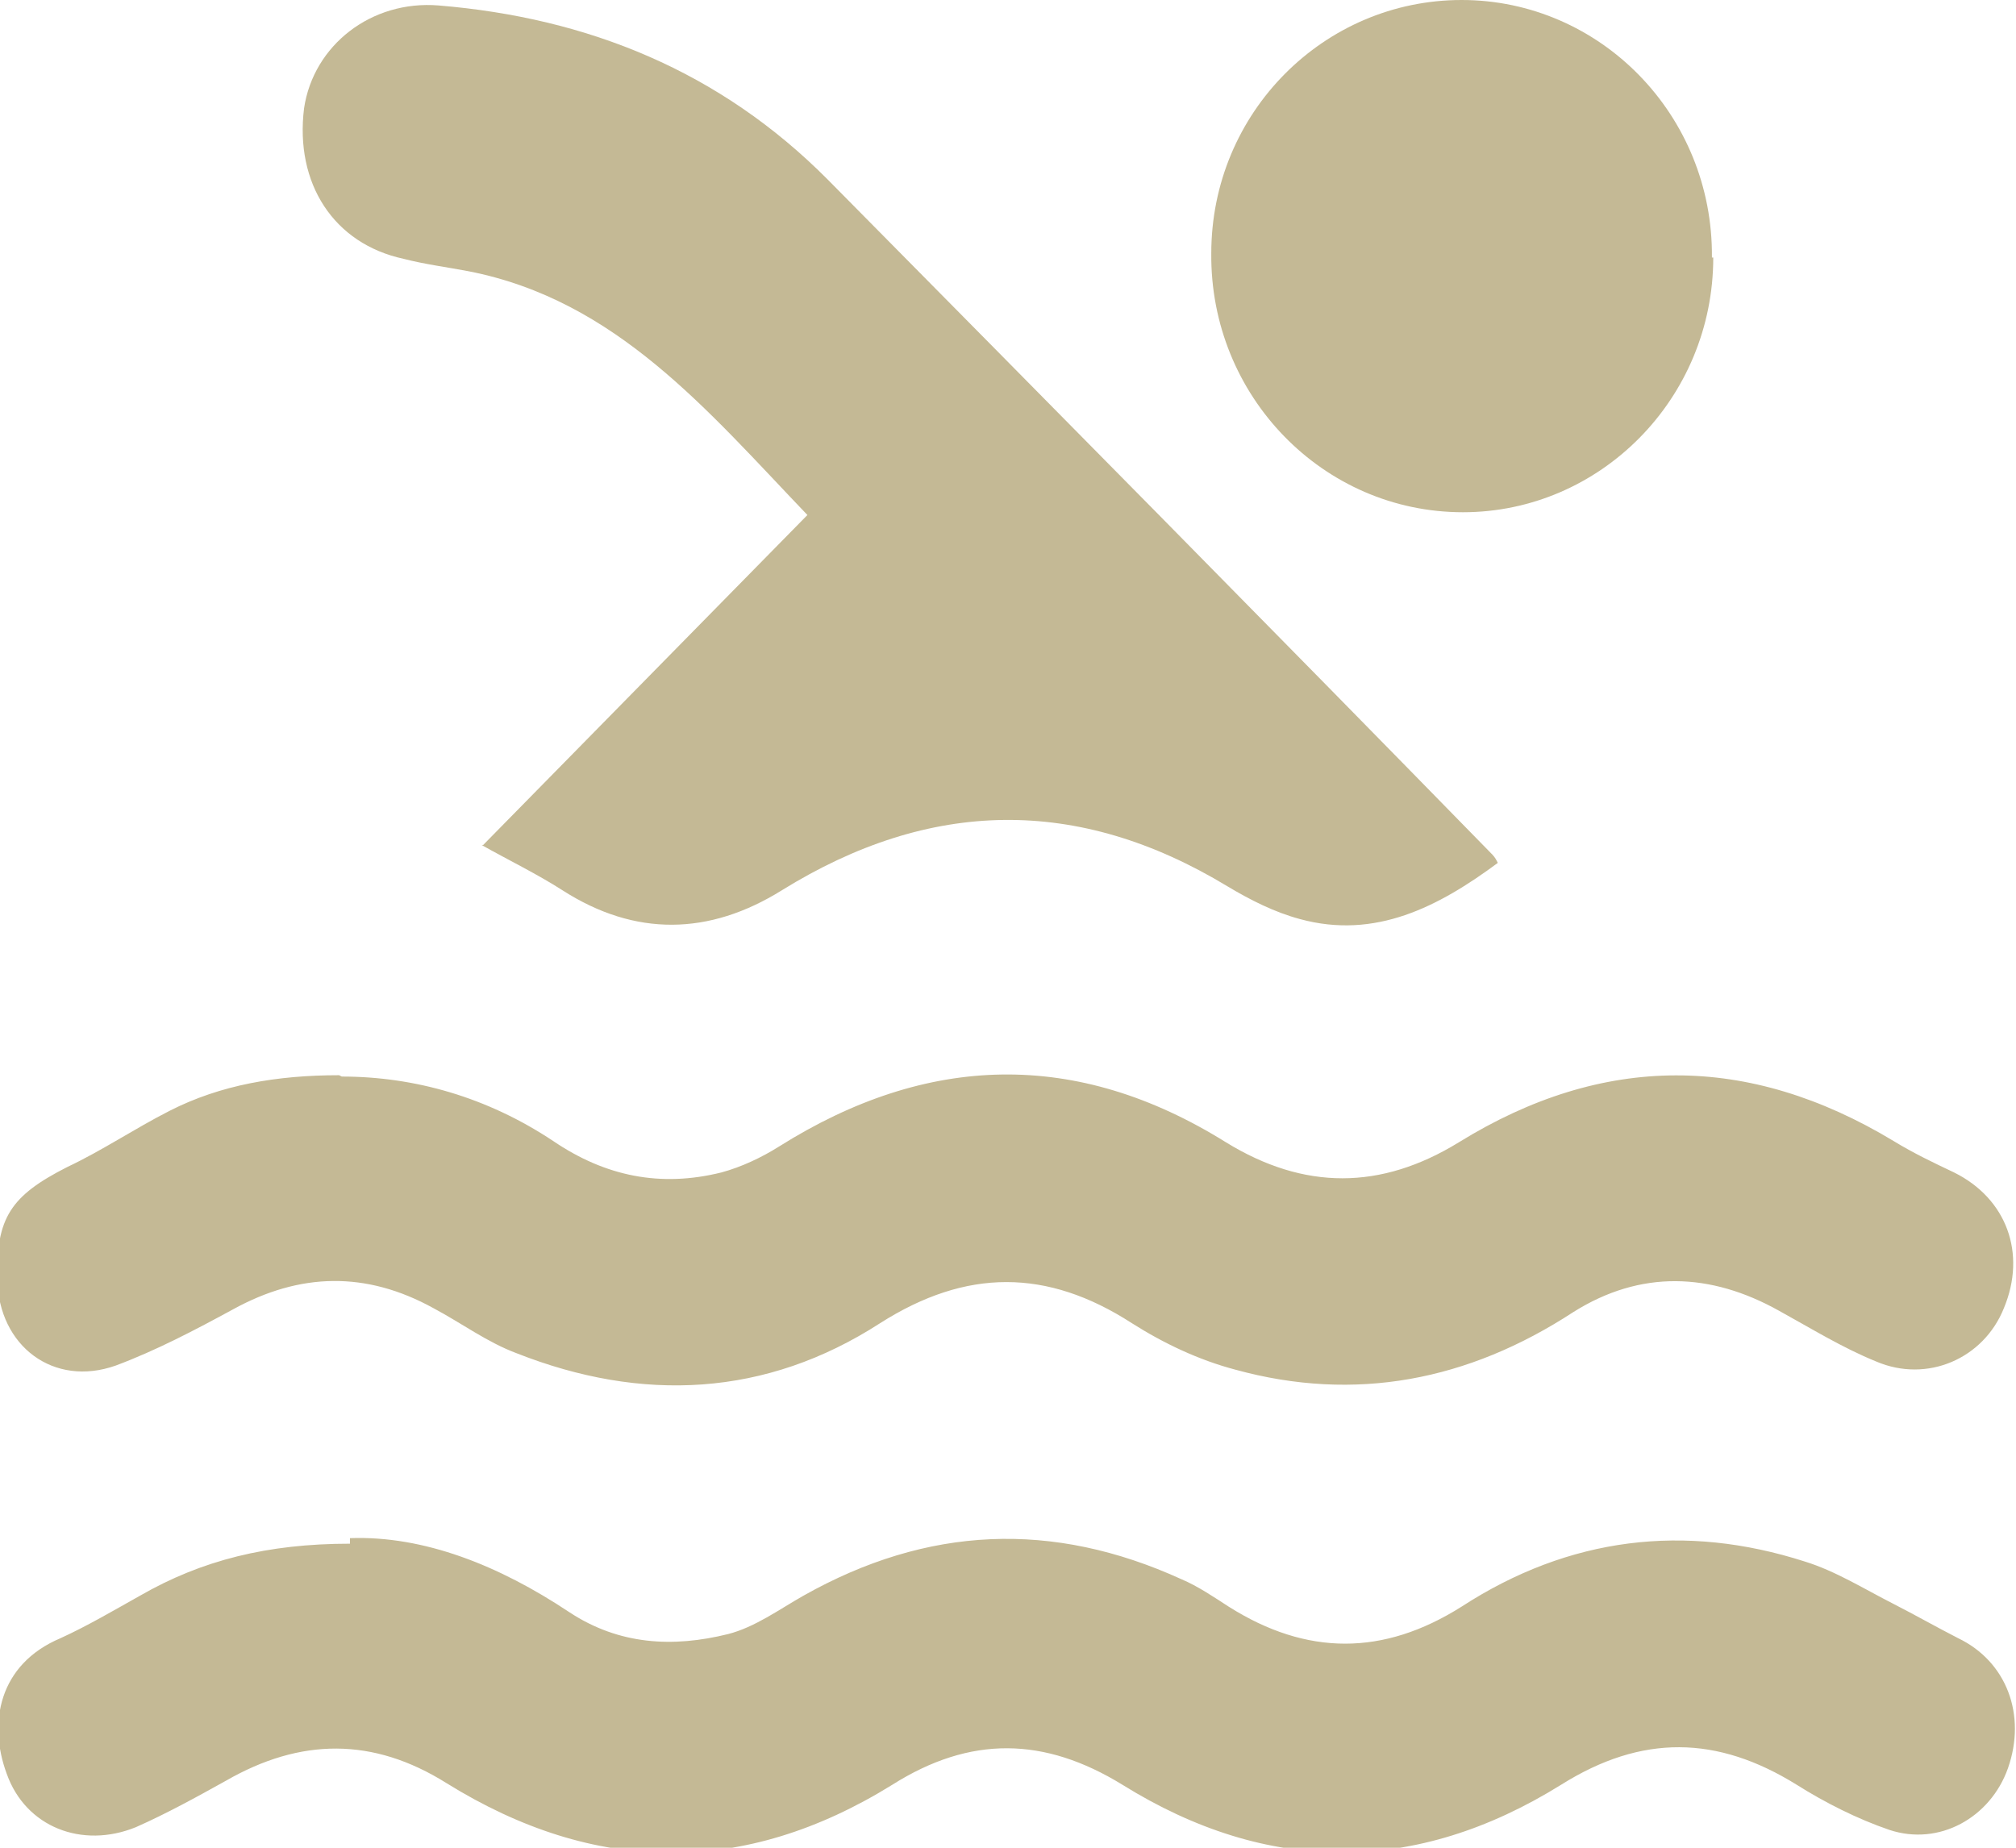 <svg width="24" height="22" viewBox="0 0 24 22" fill="none" xmlns="http://www.w3.org/2000/svg">
<g clip-path="url(#clip0_1520_20565)">
<path d="M5.751 10.062C7.033 8.758 8.314 7.453 9.612 6.132C8.426 4.893 7.337 3.572 5.575 3.229C5.318 3.18 5.062 3.148 4.806 3.082C3.973 2.903 3.508 2.185 3.62 1.288C3.732 0.538 4.421 -5.31226e-06 5.222 0.065C7.001 0.212 8.571 0.848 9.852 2.136C12.496 4.811 15.139 7.486 17.767 10.176C17.799 10.209 17.815 10.242 17.831 10.274C17.126 10.796 16.373 11.188 15.476 10.943C15.171 10.861 14.883 10.715 14.611 10.552C12.832 9.475 11.07 9.508 9.308 10.6C8.443 11.139 7.561 11.155 6.696 10.6C6.392 10.405 6.055 10.242 5.735 10.062H5.751Z" fill="#C4B995"/>
<path d="M4.069 12.818C4.934 12.818 5.8 13.063 6.585 13.585C7.209 14.009 7.866 14.139 8.587 13.96C8.828 13.895 9.068 13.781 9.276 13.65C11.039 12.541 12.817 12.492 14.595 13.601C15.524 14.172 16.438 14.172 17.367 13.601C19.081 12.541 20.812 12.541 22.542 13.585C22.782 13.732 23.023 13.846 23.263 13.96C23.888 14.27 24.128 14.922 23.856 15.575C23.615 16.178 22.942 16.471 22.334 16.21C21.933 16.047 21.565 15.819 21.18 15.607C20.363 15.15 19.53 15.118 18.729 15.623C17.479 16.439 16.133 16.7 14.707 16.308C14.275 16.194 13.858 15.998 13.474 15.754C12.464 15.102 11.503 15.102 10.478 15.754C9.116 16.634 7.642 16.7 6.152 16.113C5.8 15.982 5.495 15.754 5.159 15.575C4.358 15.134 3.573 15.15 2.772 15.591C2.323 15.835 1.858 16.08 1.378 16.259C0.641 16.52 -0.016 16.031 -0.032 15.232C-0.048 14.498 0.128 14.237 0.801 13.895C1.217 13.699 1.602 13.438 2.019 13.226C2.627 12.916 3.3 12.802 4.037 12.802L4.069 12.818Z" fill="#C4B995"/>
<path d="M4.166 18.314C5.047 18.282 5.944 18.64 6.777 19.195C7.37 19.586 8.011 19.619 8.668 19.456C8.988 19.374 9.277 19.162 9.565 18.999C11.039 18.168 12.529 18.102 14.067 18.804C14.259 18.885 14.452 19.016 14.628 19.13C15.557 19.717 16.47 19.717 17.399 19.13C18.681 18.298 20.059 18.135 21.485 18.592C21.854 18.706 22.19 18.918 22.542 19.097C22.799 19.228 23.055 19.374 23.311 19.505C23.888 19.782 24.128 20.418 23.904 21.054C23.696 21.641 23.087 21.984 22.494 21.788C22.11 21.657 21.725 21.462 21.389 21.25C20.444 20.663 19.546 20.646 18.585 21.25C16.855 22.326 15.092 22.326 13.362 21.25C12.433 20.679 11.552 20.663 10.623 21.25C8.86 22.343 7.082 22.326 5.319 21.233C4.438 20.679 3.573 20.695 2.692 21.201C2.339 21.397 1.987 21.592 1.618 21.755C0.978 22.016 0.305 21.755 0.08 21.119C-0.144 20.516 -0.016 19.815 0.721 19.505C1.042 19.358 1.346 19.179 1.667 18.999C2.404 18.575 3.189 18.38 4.166 18.38V18.314Z" fill="#C4B995"/>
<path d="M20.396 3.066C20.396 4.746 19.05 6.099 17.416 6.099C15.75 6.099 14.404 4.713 14.42 3.017C14.42 1.337 15.766 0 17.4 0C19.05 0 20.396 1.37 20.38 3.066H20.396Z" fill="#C4B995"/>
</g>
<defs>
<clipPath id="clip0_1520_20565">
<rect width="24" height="22" fill="white"/>
</clipPath>
</defs>
</svg>
